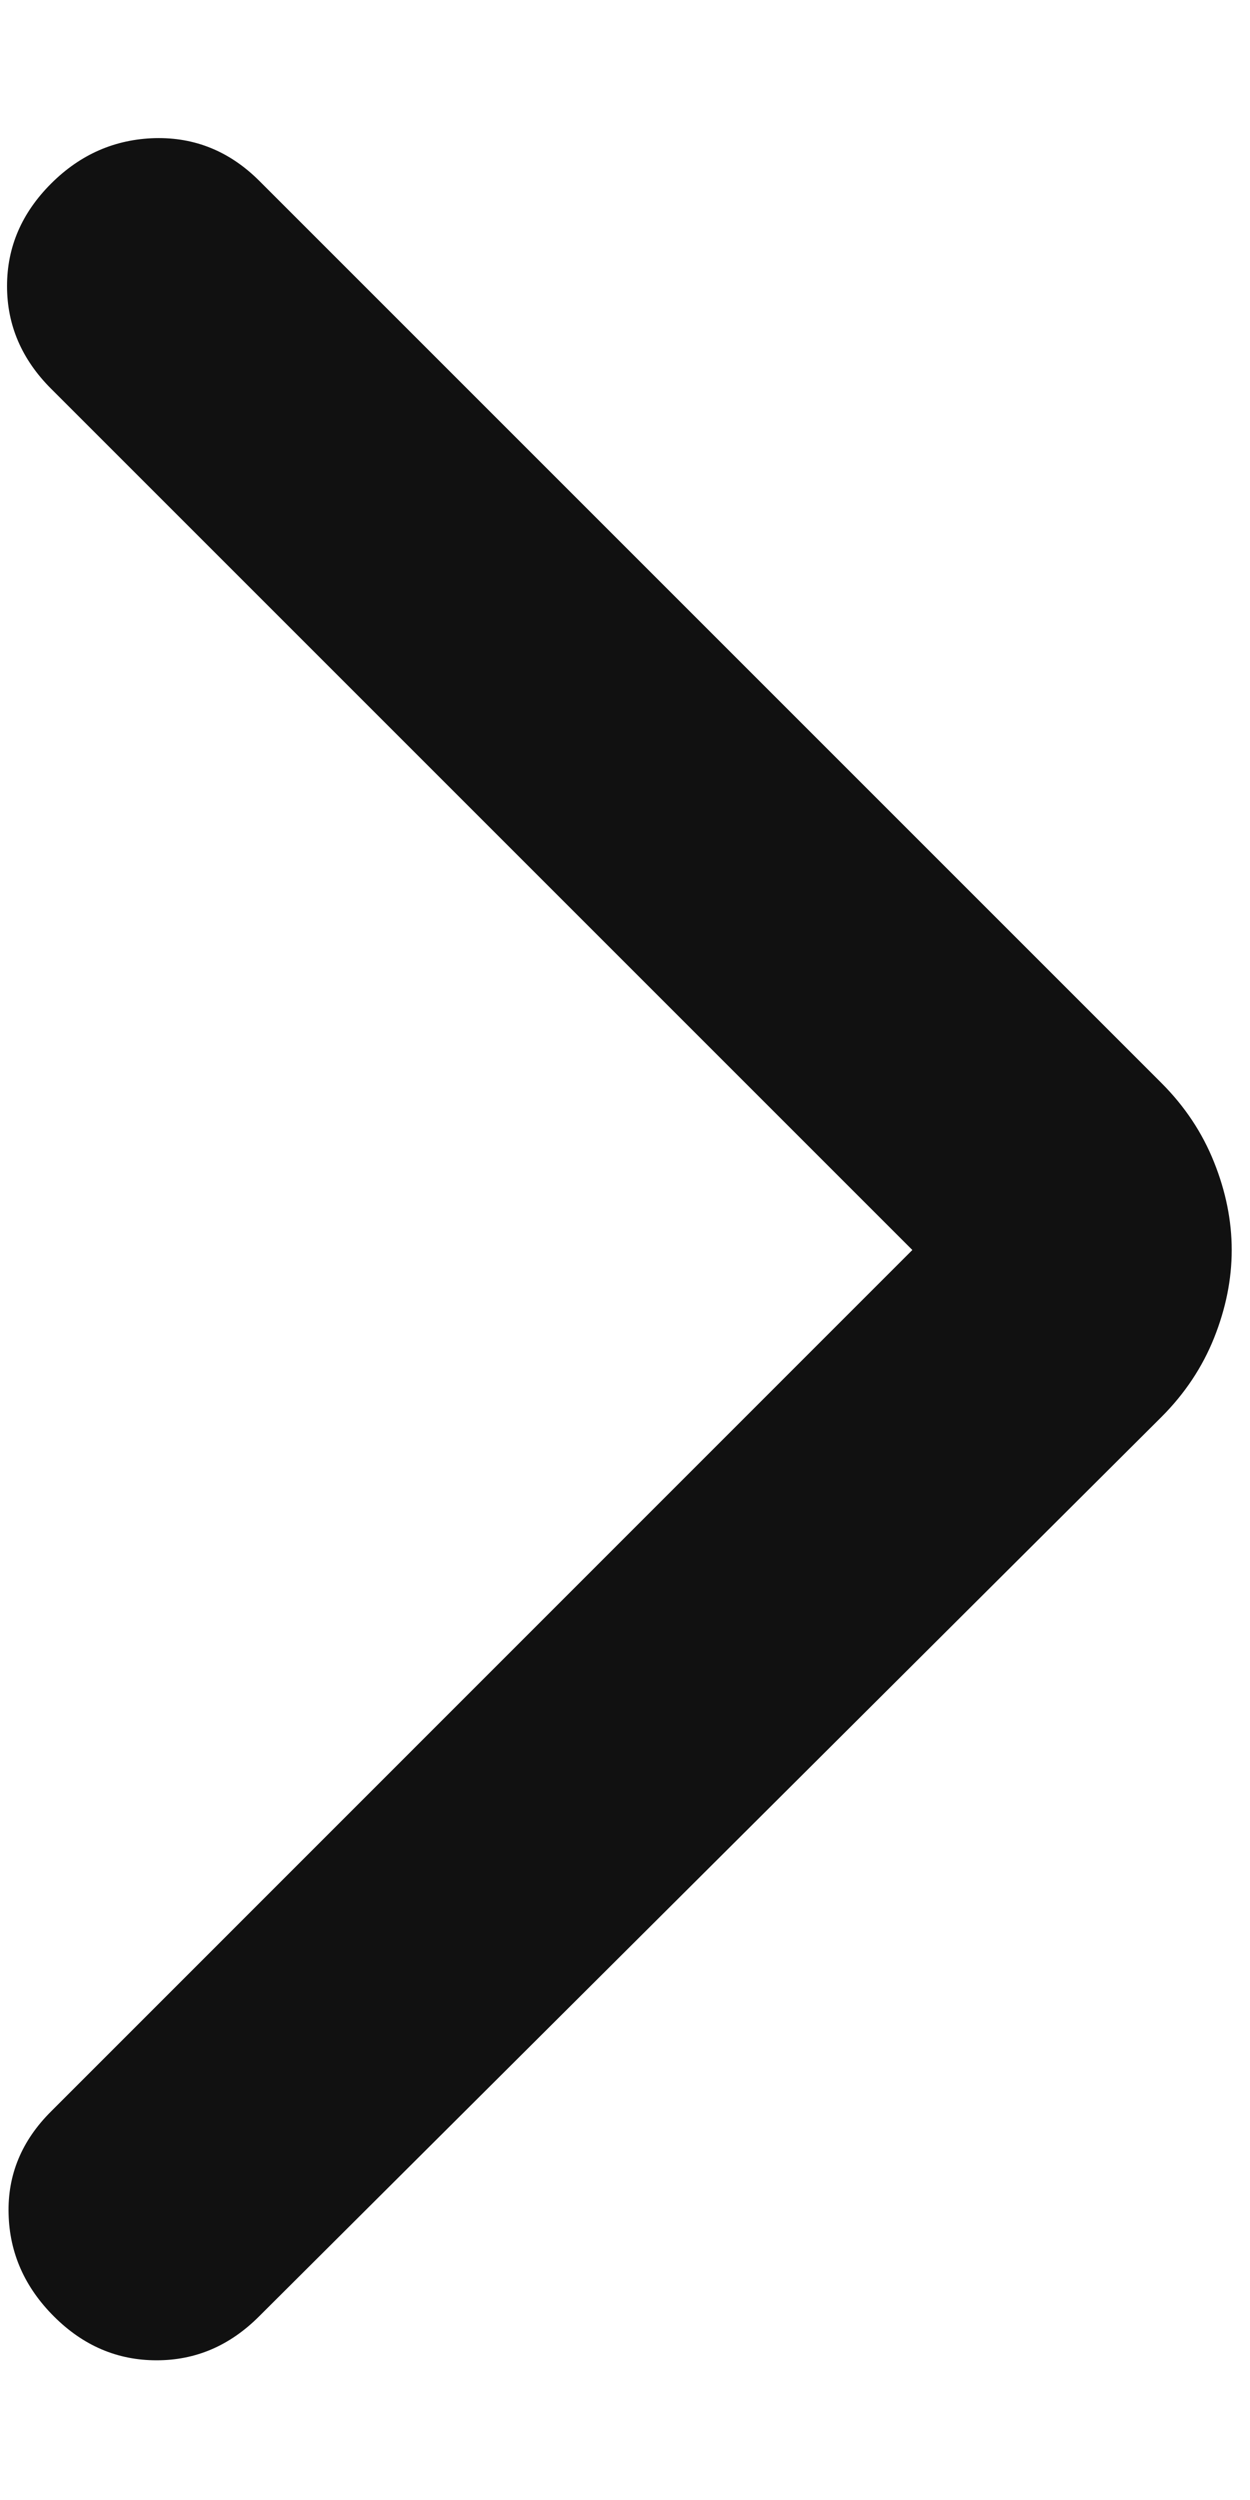 <svg width="8" height="16" viewBox="0 0 8 16" fill="none" xmlns="http://www.w3.org/2000/svg">
<path d="M5.839 8L0.327 13.513C0.139 13.7 0.048 13.919 0.055 14.169C0.061 14.419 0.158 14.638 0.345 14.825C0.533 15.013 0.752 15.106 1.002 15.106C1.252 15.106 1.47 15.013 1.658 14.825L7.433 9.069C7.583 8.919 7.695 8.75 7.77 8.563C7.845 8.375 7.883 8.188 7.883 8C7.883 7.813 7.845 7.625 7.77 7.438C7.695 7.25 7.583 7.081 7.433 6.931L1.658 1.156C1.47 0.969 1.248 0.878 0.992 0.884C0.736 0.891 0.514 0.988 0.327 1.175C0.139 1.363 0.045 1.581 0.045 1.831C0.045 2.081 0.139 2.3 0.327 2.488L5.839 8Z" fill="#111111"/>
</svg>
